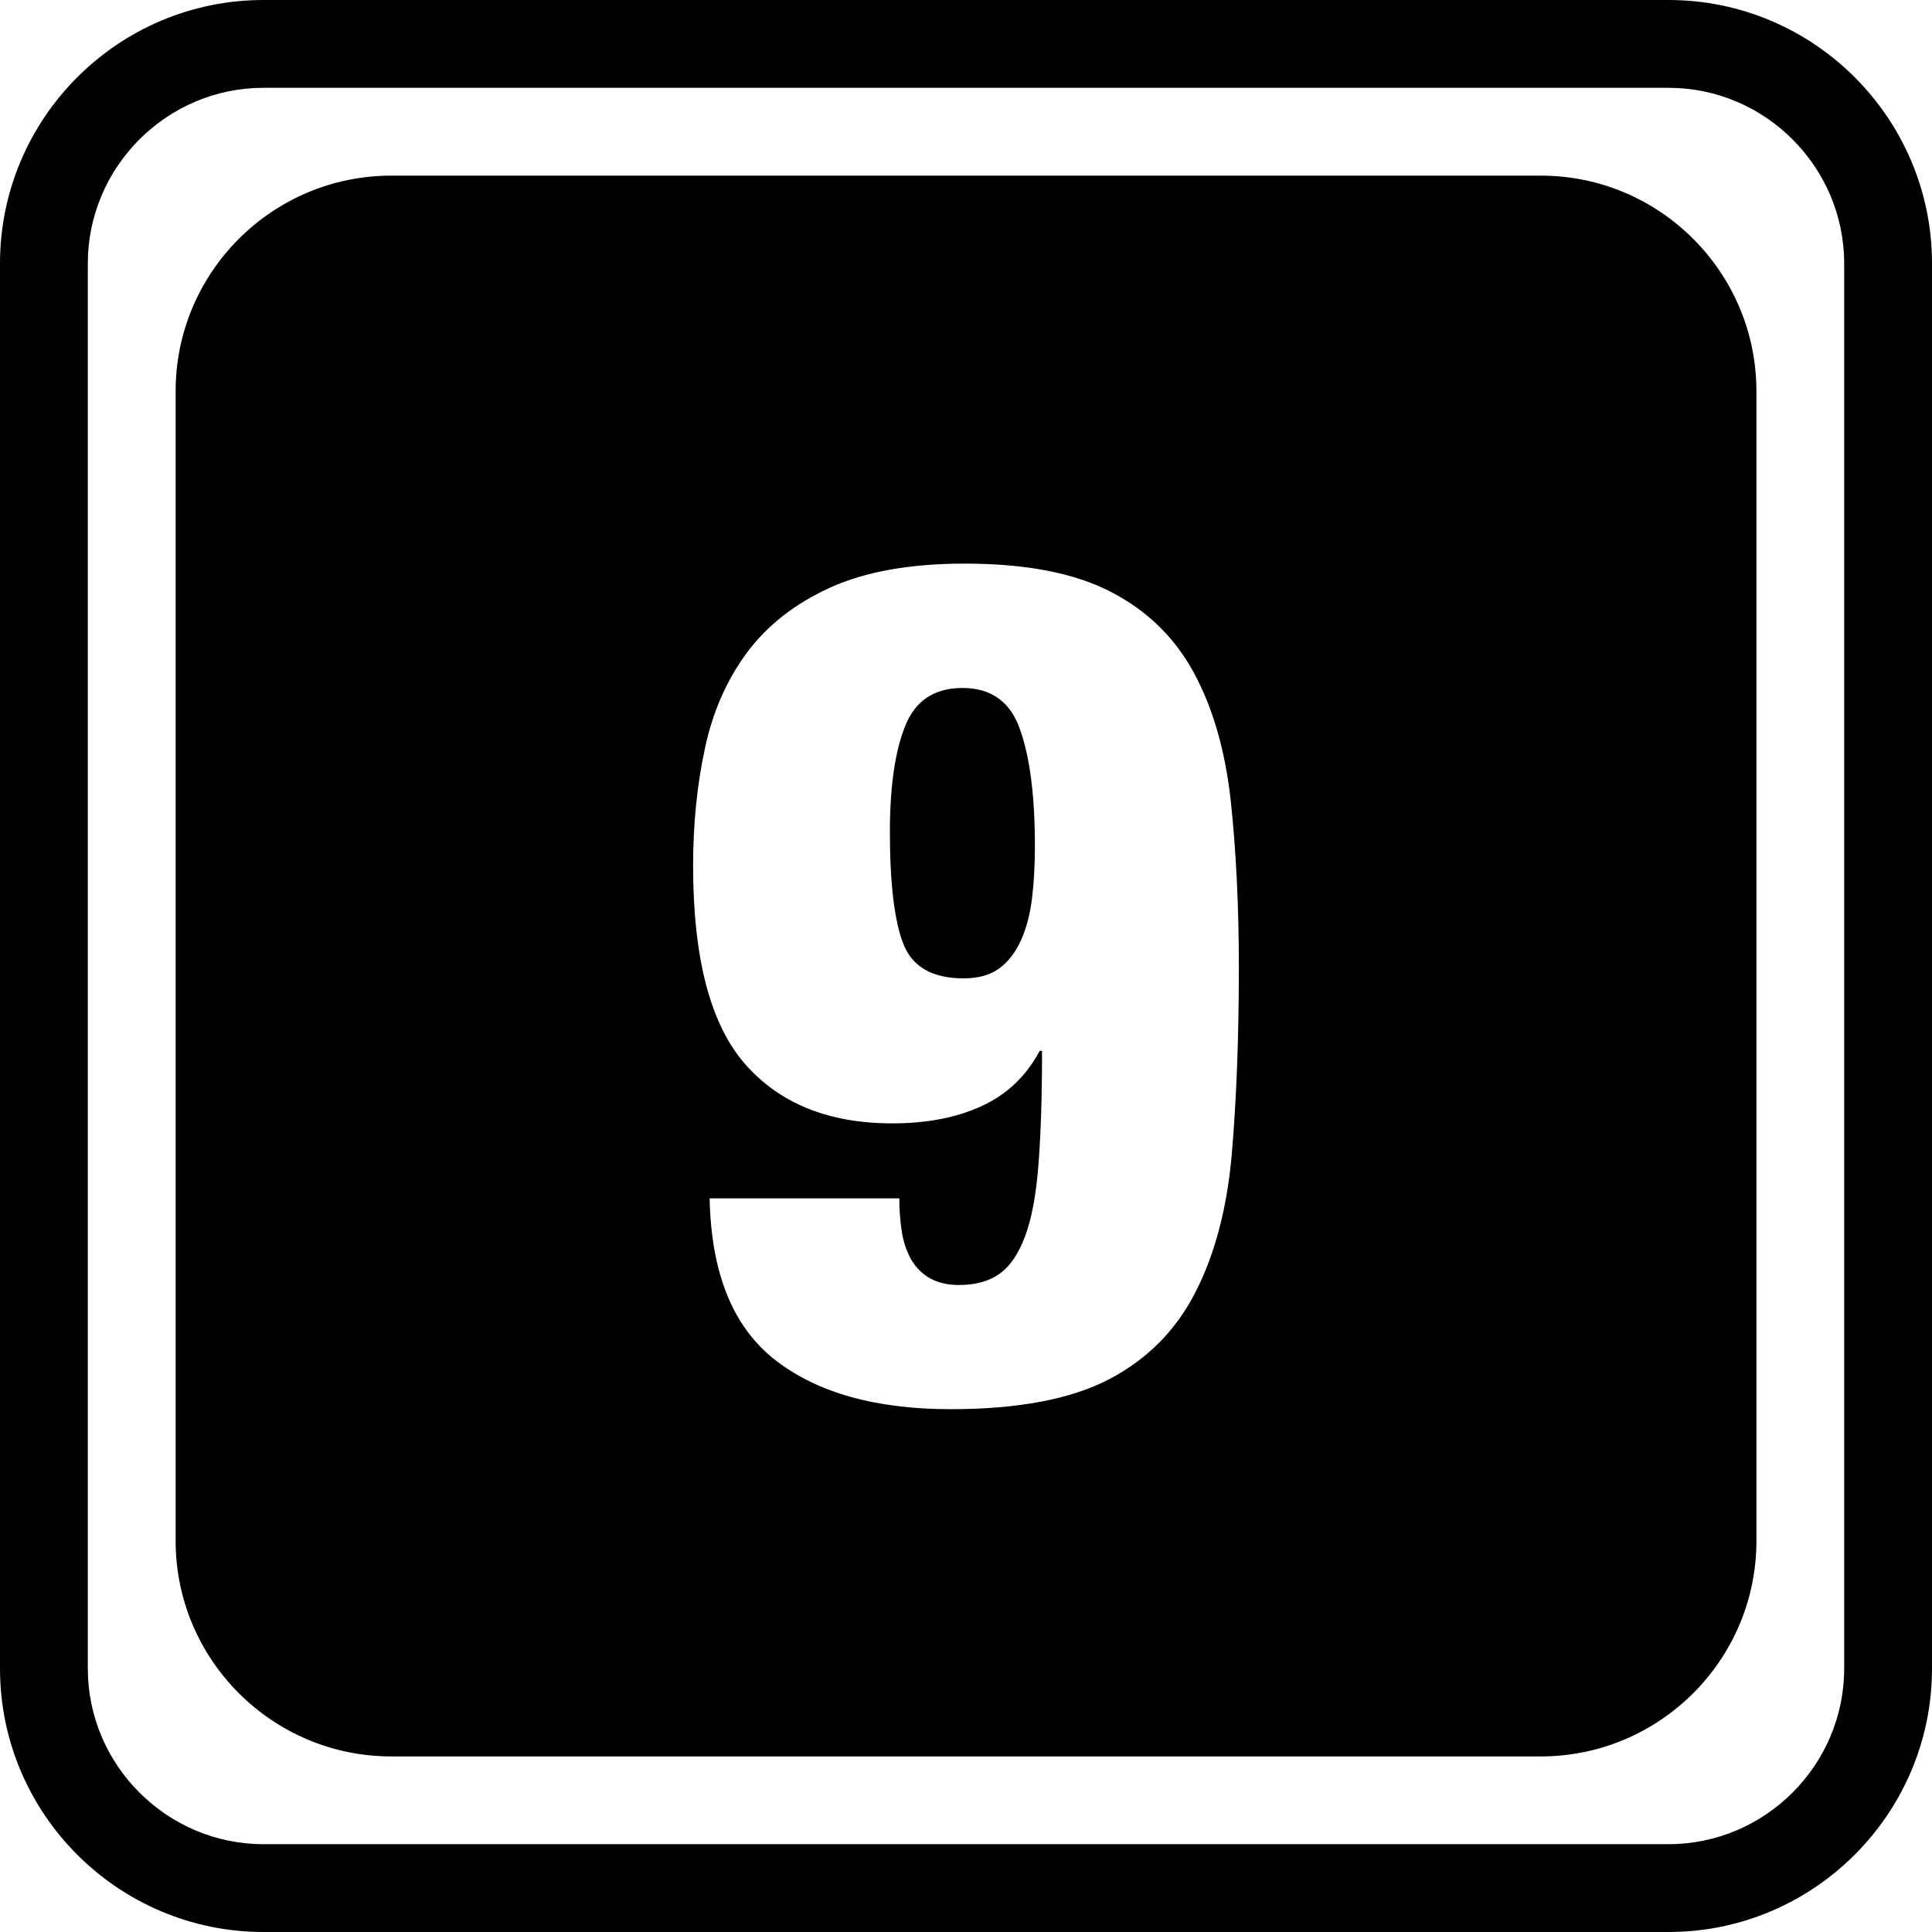 <?xml version="1.0" encoding="iso-8859-1"?>
<!-- Uploaded to: SVG Repo, www.svgrepo.com, Generator: SVG Repo Mixer Tools -->
<!DOCTYPE svg PUBLIC "-//W3C//DTD SVG 1.1//EN" "http://www.w3.org/Graphics/SVG/1.1/DTD/svg11.dtd">
<svg fill="#000000" version="1.1" id="Capa_1" xmlns="http://www.w3.org/2000/svg" xmlns:xlink="http://www.w3.org/1999/xlink" 
	 width="800px" height="800px" viewBox="0 0 33 33" xml:space="preserve">
<g>
	<g>
		<path d="M28.5,0h-24C2.019,0,0,2.019,0,4.5v24C0,30.98,2.019,33,4.5,33h24c2.48,0,4.5-2.02,4.5-4.5v-24C33,2.019,30.98,0,28.5,0z
			 M31.5,28.5c0,1.648-1.35,3-3,3h-24c-1.65,0-3-1.352-3-3v-24c0-1.649,1.35-3,3-3h24c1.65,0,3,1.351,3,3V28.5z"/>
		<path d="M16.44,11.751c-0.479,0-0.808,0.217-0.979,0.65c-0.174,0.433-0.261,1.036-0.261,1.81c0,0.88,0.077,1.517,0.229,1.91
			c0.154,0.395,0.497,0.59,1.031,0.59c0.252,0,0.456-0.057,0.608-0.17c0.154-0.113,0.277-0.273,0.371-0.48
			c0.093-0.206,0.156-0.445,0.189-0.72c0.033-0.272,0.049-0.569,0.049-0.89c0-0.84-0.082-1.5-0.25-1.98
			C17.264,11.991,16.934,11.751,16.44,11.751z"/>
		<path d="M26.318,3H6.682C4.653,3,3,4.65,3,6.681V26.32c0,2.029,1.652,3.681,3.682,3.681h19.636c2.029,0,3.683-1.649,3.683-3.681
			V6.681C30,4.65,28.348,3,26.318,3z M21.041,19.701c-0.08,0.927-0.287,1.717-0.621,2.369c-0.333,0.654-0.826,1.149-1.479,1.49
			c-0.653,0.34-1.555,0.51-2.7,0.51c-1.279,0-2.279-0.279-3-0.84c-0.72-0.561-1.094-1.479-1.12-2.761h3.24
			c0,0.188,0.013,0.37,0.04,0.552c0.026,0.18,0.08,0.343,0.16,0.488c0.173,0.295,0.446,0.44,0.82,0.44
			c0.279,0,0.51-0.063,0.689-0.19c0.18-0.126,0.326-0.34,0.438-0.64c0.113-0.3,0.19-0.707,0.229-1.22
			c0.041-0.515,0.062-1.164,0.062-1.95h-0.04c-0.227,0.427-0.553,0.739-0.979,0.938c-0.427,0.2-0.94,0.301-1.54,0.301
			c-1.08,0-1.917-0.336-2.51-1.01c-0.594-0.674-0.891-1.804-0.891-3.391c0-0.707,0.066-1.373,0.201-2
			c0.133-0.627,0.373-1.173,0.719-1.64c0.348-0.467,0.82-0.837,1.42-1.11c0.601-0.273,1.367-0.41,2.301-0.41
			c1.041,0,1.869,0.16,2.49,0.48c0.619,0.319,1.094,0.779,1.42,1.38c0.326,0.6,0.536,1.327,0.631,2.18
			c0.092,0.854,0.14,1.807,0.14,2.86C21.16,17.718,21.12,18.773,21.041,19.701z"/>
	</g>
</g>
</svg>